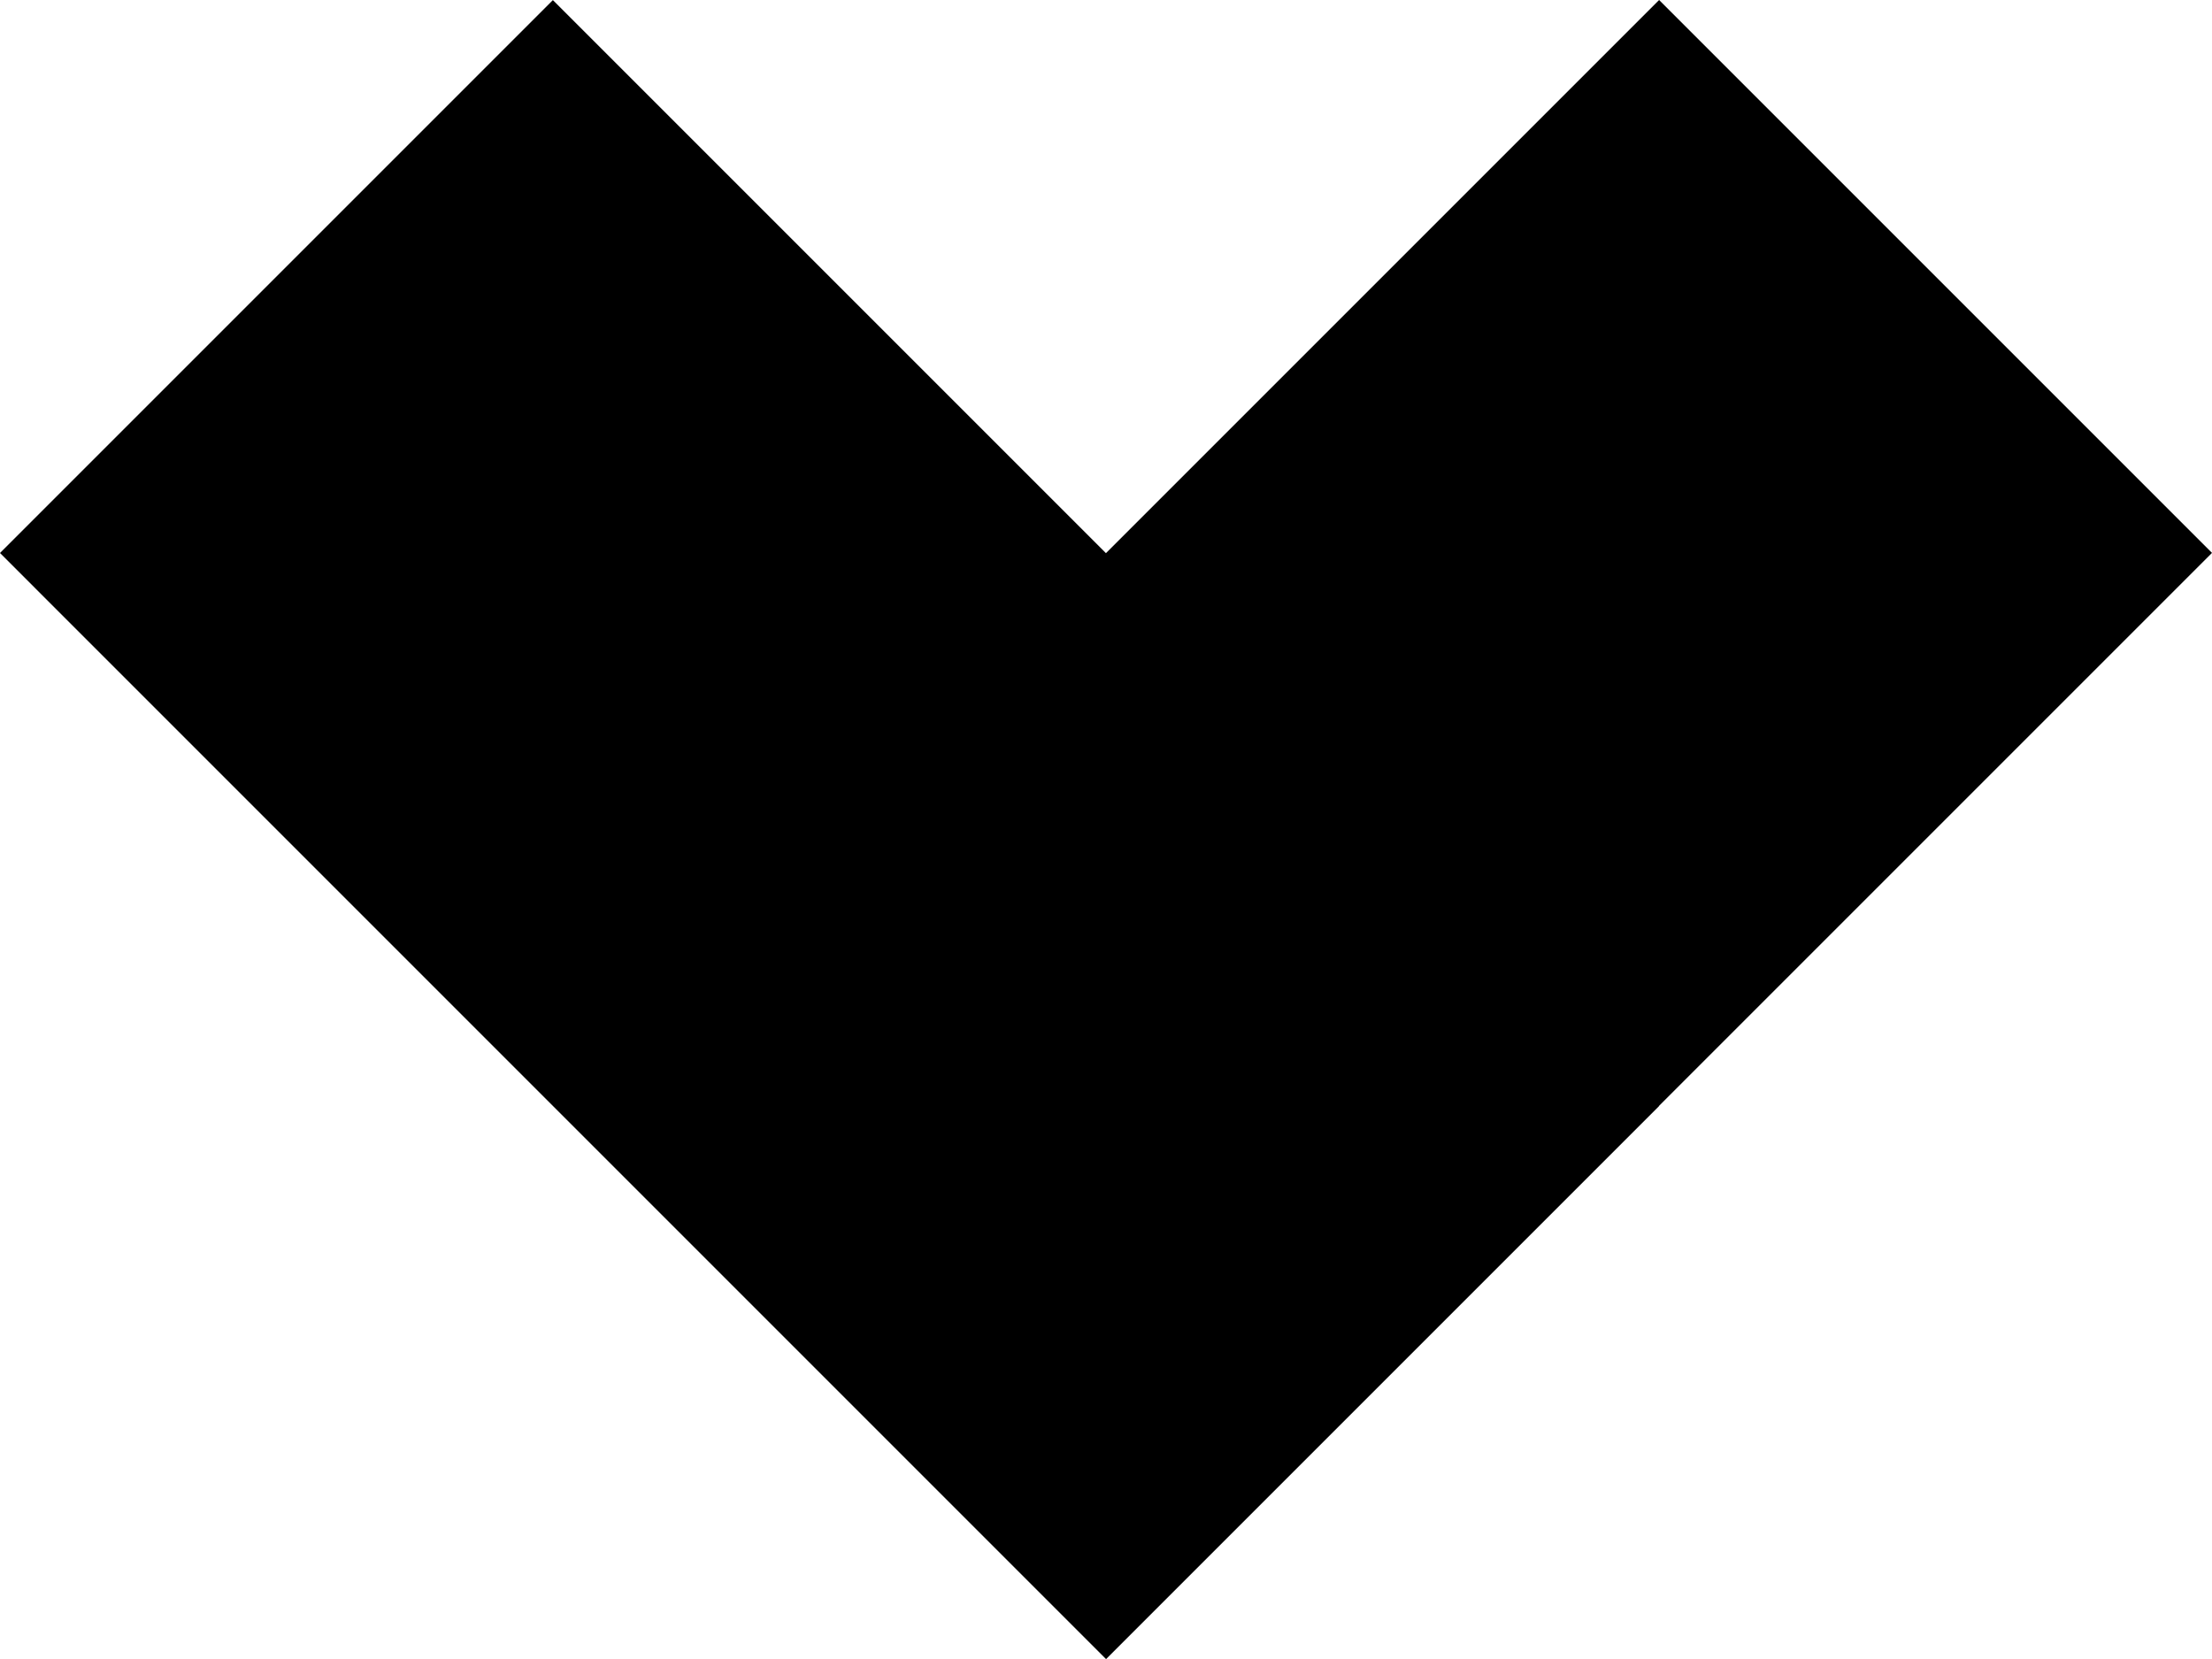 <svg width="40" height="30" viewBox="0 0 40 30" fill="none" xmlns="http://www.w3.org/2000/svg">
<g clip-path="url(#clip0_2_128)">
<path fill-rule="evenodd" clip-rule="evenodd" d="M19.999 10.003L30.002 -0L40 9.998L29.997 20.001L30 20.003L20.001 30.002L0 10L9.998 0.002L19.999 10.003Z" fill="black"/>
</g>
<defs>
<clipPath id="clip0_2_128">
<rect width="40" height="30" fill="white"/>
</clipPath>
</defs>
</svg>
